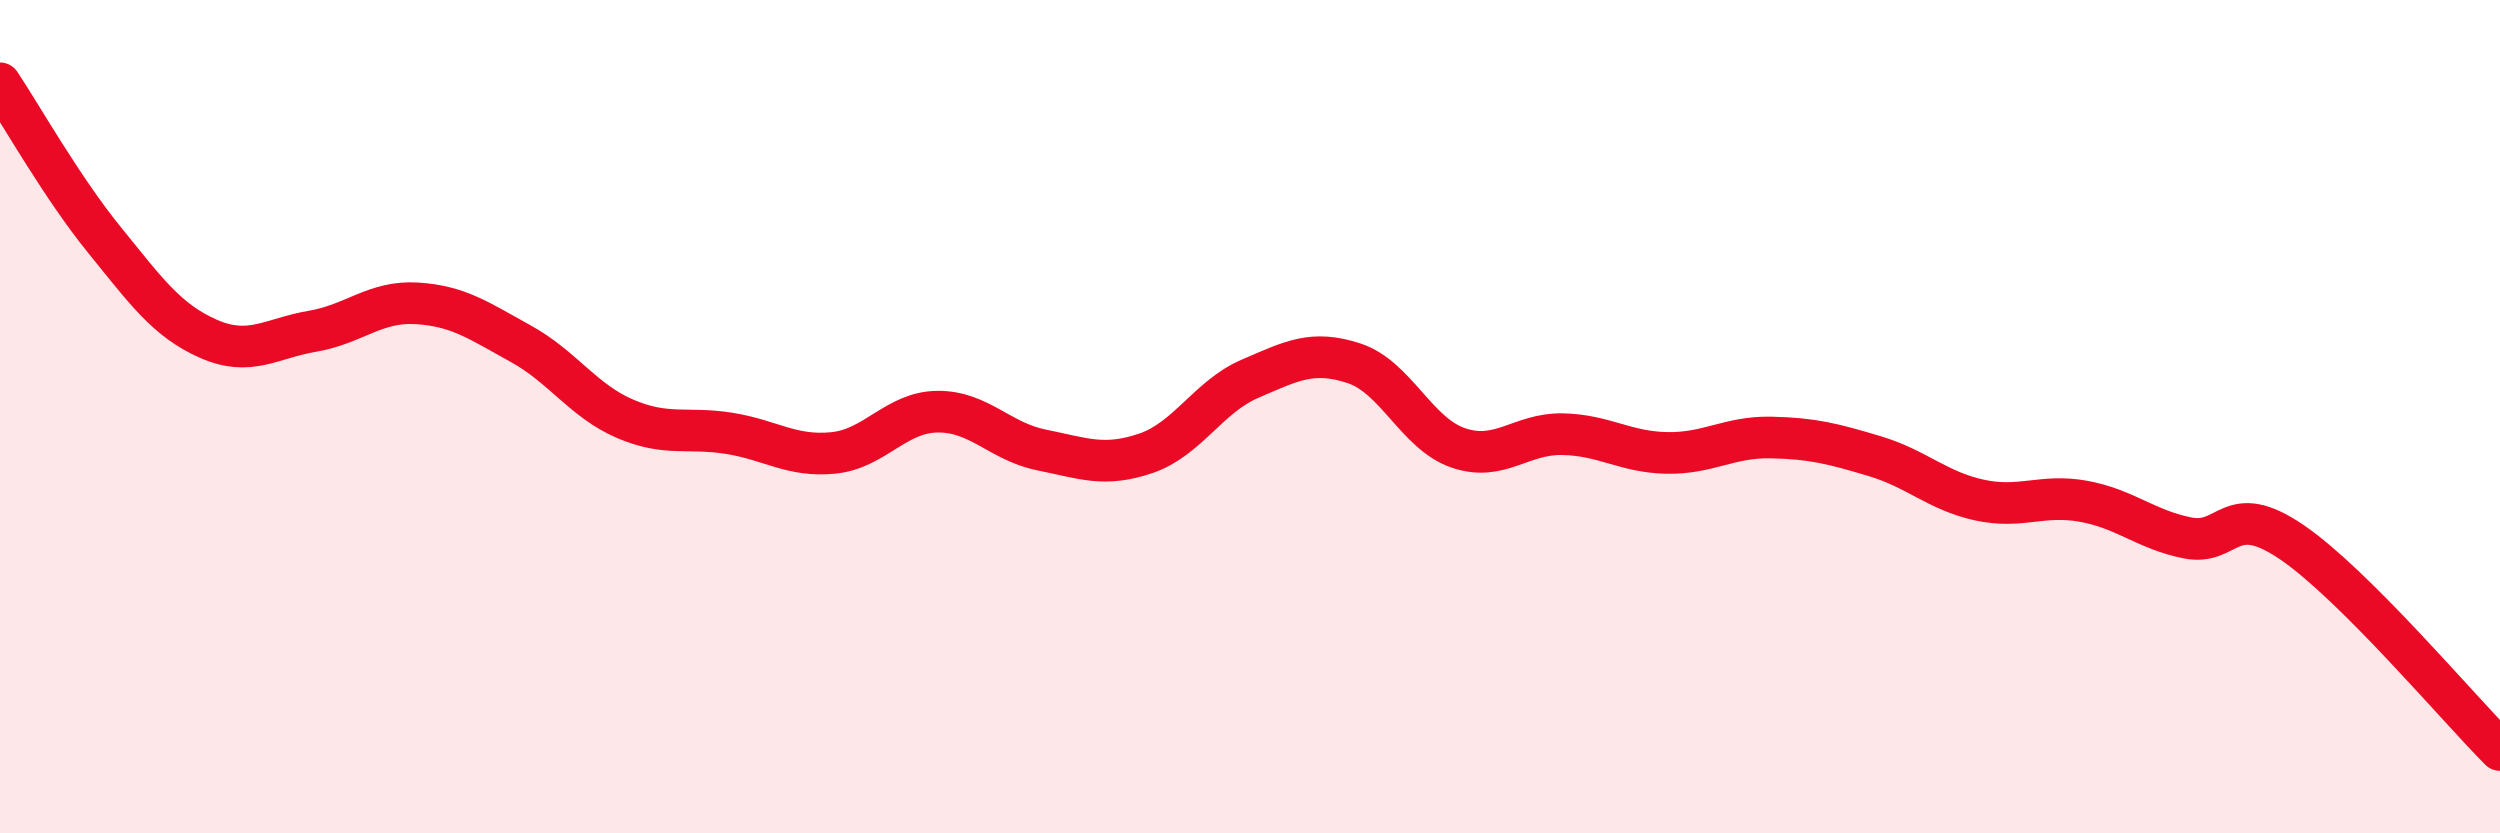 
    <svg width="60" height="20" viewBox="0 0 60 20" xmlns="http://www.w3.org/2000/svg">
      <path
        d="M 0,2 C 0.5,2.75 1.5,4.52 2.5,5.75 C 3.5,6.98 4,7.69 5,8.13 C 6,8.57 6.5,8.12 7.5,7.95 C 8.5,7.78 9,7.22 10,7.28 C 11,7.34 11.5,7.7 12.5,8.25 C 13.5,8.8 14,9.62 15,10.05 C 16,10.48 16.5,10.24 17.5,10.4 C 18.5,10.56 19,10.97 20,10.87 C 21,10.77 21.5,9.89 22.5,9.88 C 23.5,9.87 24,10.6 25,10.8 C 26,11 26.5,11.22 27.5,10.88 C 28.5,10.54 29,9.52 30,9.09 C 31,8.66 31.5,8.39 32.5,8.72 C 33.5,9.05 34,10.41 35,10.75 C 36,11.09 36.5,10.4 37.5,10.42 C 38.5,10.44 39,10.85 40,10.87 C 41,10.89 41.5,10.48 42.5,10.5 C 43.5,10.52 44,10.65 45,10.95 C 46,11.25 46.5,11.78 47.5,12 C 48.5,12.22 49,11.85 50,12.03 C 51,12.21 51.5,12.71 52.5,12.91 C 53.5,13.11 53.5,11.99 55,13.01 C 56.5,14.03 59,17 60,18L60 20L0 20Z"
        fill="#EB0A25"
        opacity="0.1"
        stroke-linecap="round"
        stroke-linejoin="round"
      />
      <path
        d="M 0,2 C 0.5,2.75 1.5,4.52 2.5,5.75 C 3.5,6.98 4,7.69 5,8.13 C 6,8.57 6.5,8.12 7.5,7.95 C 8.5,7.78 9,7.22 10,7.28 C 11,7.34 11.5,7.7 12.5,8.25 C 13.5,8.8 14,9.62 15,10.05 C 16,10.48 16.5,10.24 17.5,10.4 C 18.5,10.56 19,10.97 20,10.87 C 21,10.77 21.5,9.89 22.5,9.88 C 23.5,9.87 24,10.6 25,10.8 C 26,11 26.5,11.22 27.5,10.88 C 28.5,10.54 29,9.52 30,9.09 C 31,8.66 31.5,8.39 32.5,8.72 C 33.5,9.05 34,10.41 35,10.75 C 36,11.09 36.5,10.4 37.5,10.42 C 38.5,10.44 39,10.85 40,10.87 C 41,10.89 41.5,10.48 42.5,10.5 C 43.5,10.52 44,10.65 45,10.95 C 46,11.25 46.5,11.78 47.5,12 C 48.5,12.22 49,11.85 50,12.03 C 51,12.21 51.5,12.71 52.5,12.91 C 53.5,13.11 53.5,11.99 55,13.01 C 56.5,14.03 59,17 60,18"
        stroke="#EB0A25"
        stroke-width="1"
        fill="none"
        stroke-linecap="round"
        stroke-linejoin="round"
      />
    </svg>
  